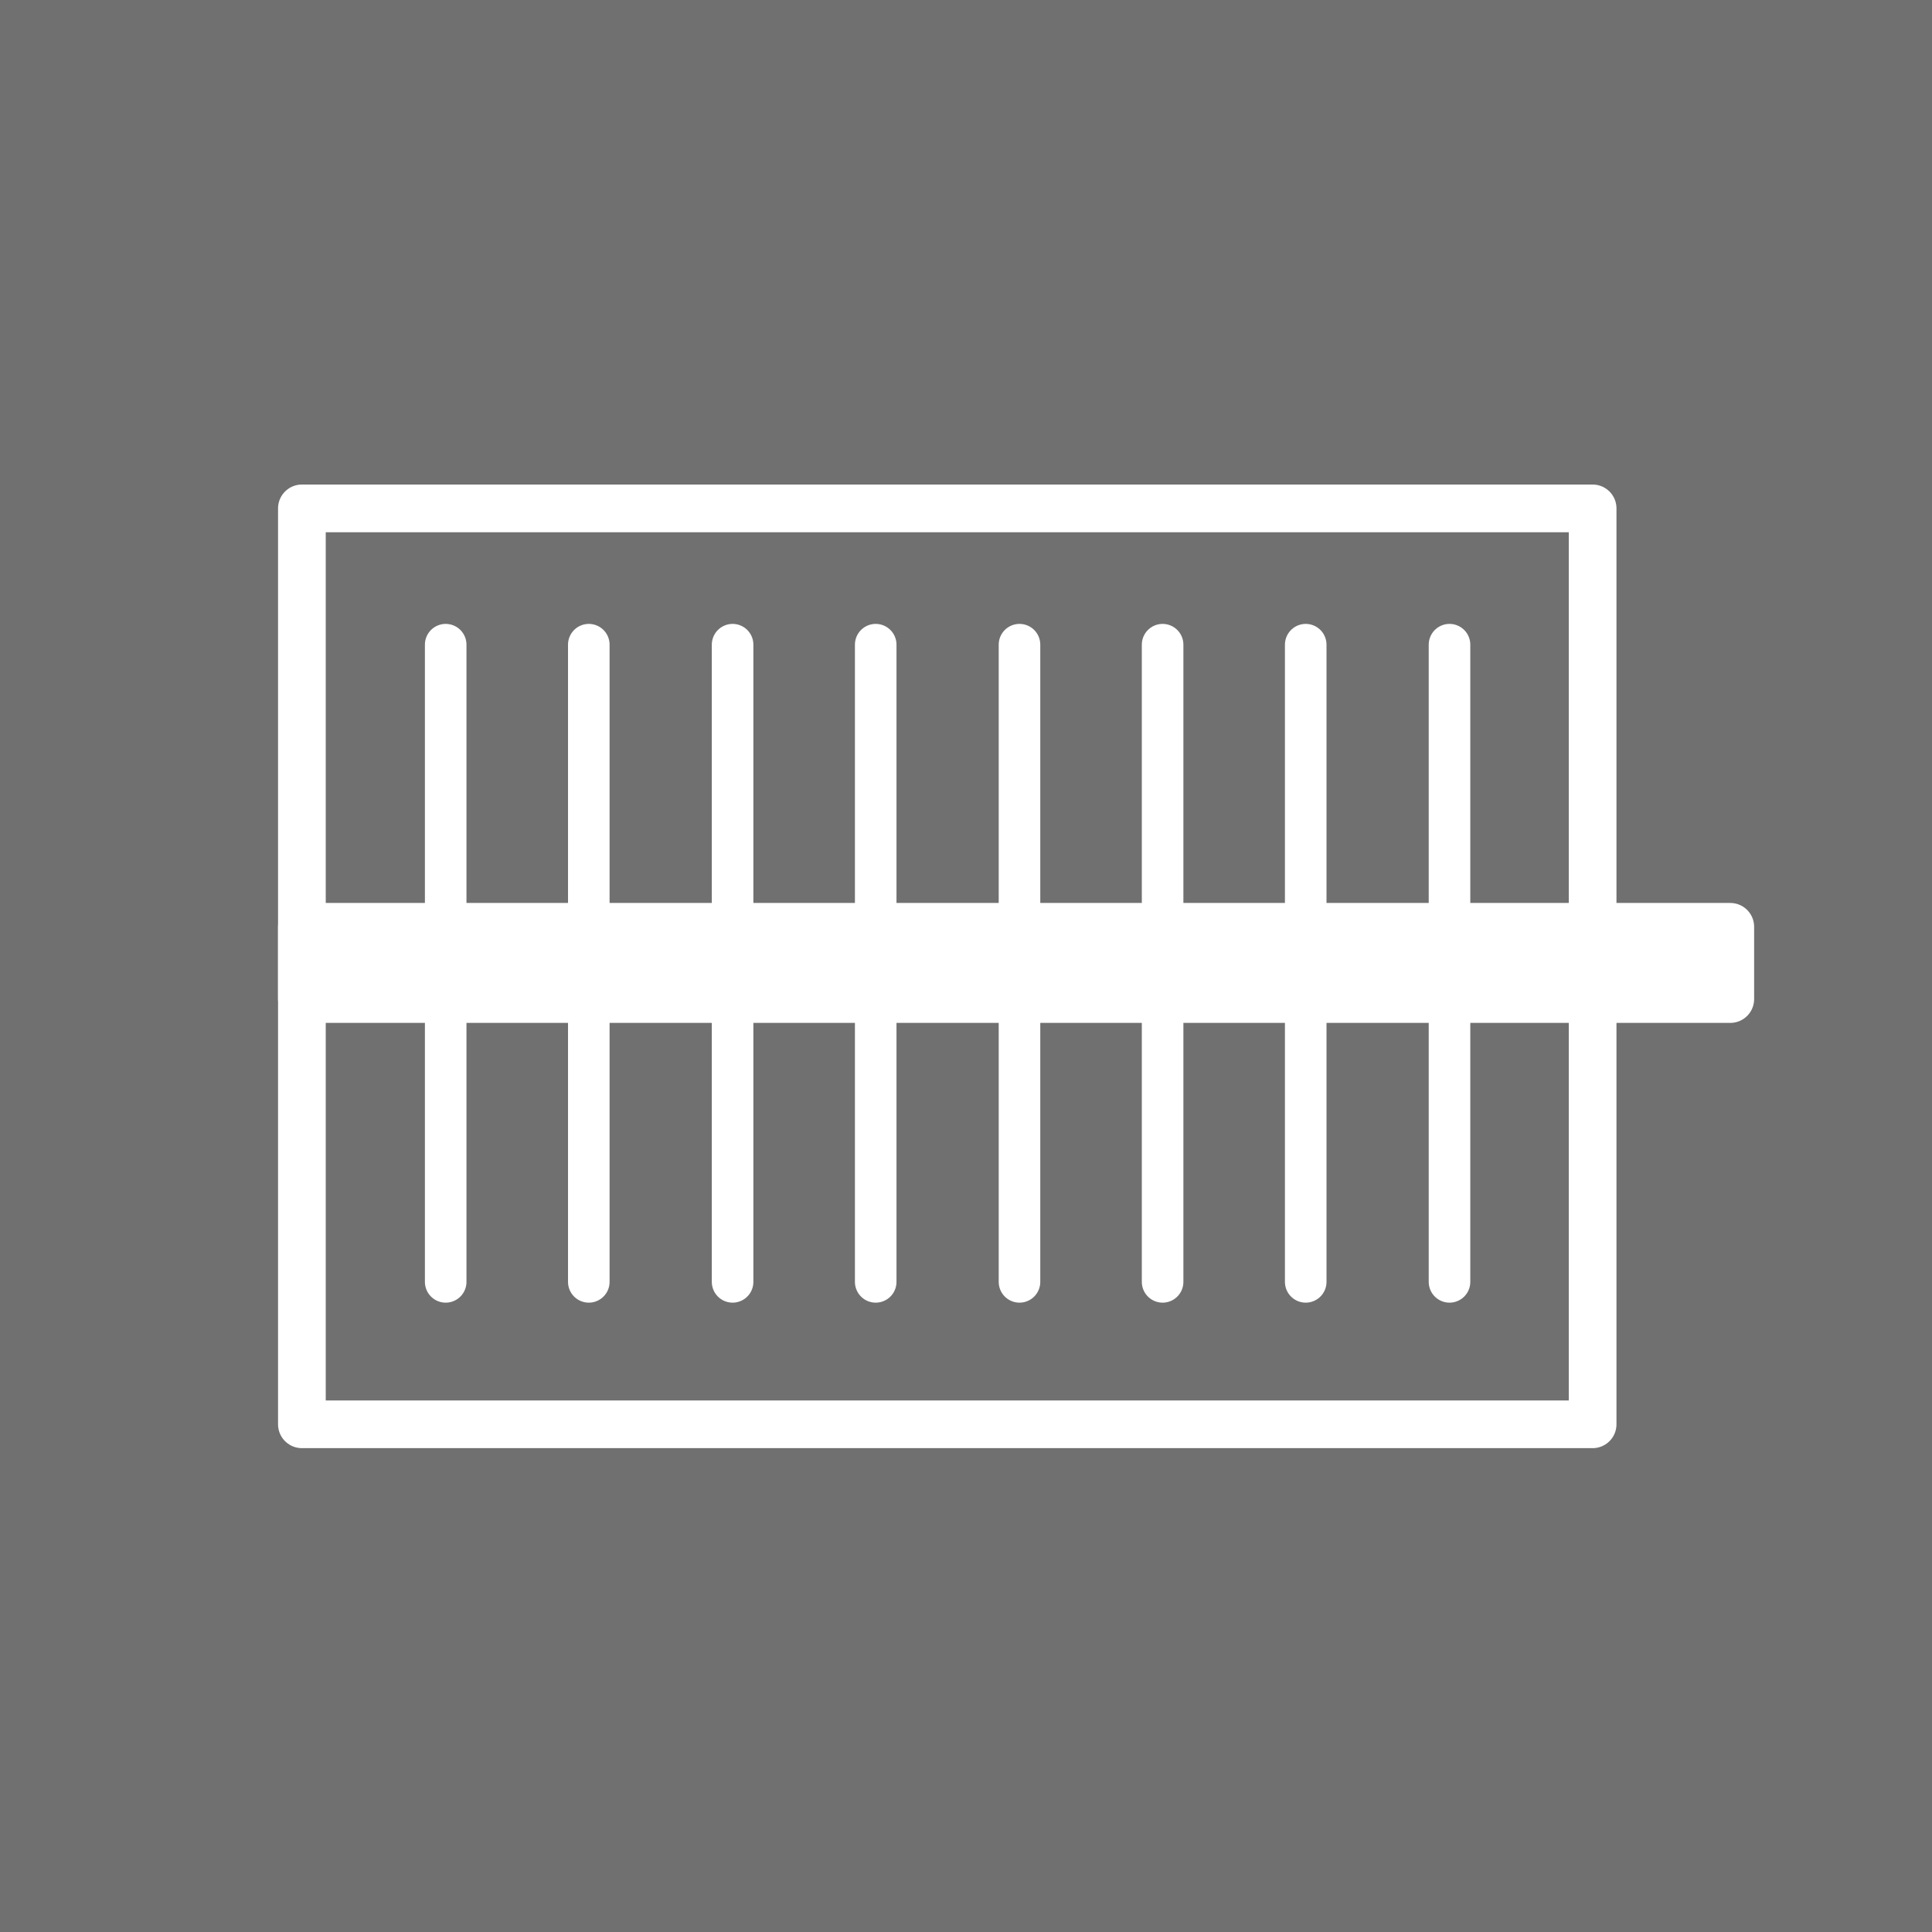 <svg xmlns="http://www.w3.org/2000/svg" viewBox="0 0 28.35 28.35"><defs><style>.cls-1{fill:#707070;}.cls-2,.cls-4{fill:none;}.cls-2,.cls-3,.cls-4{stroke:#fff;stroke-linecap:round;stroke-linejoin:round;}.cls-2,.cls-3{stroke-width:0.7px;}.cls-3{fill:#fff;}.cls-4{stroke-width:0.61px;}</style></defs><title>Nova Broiler System</title><g id="Livello_2" data-name="Livello 2"><g id="Livello_1-2" data-name="Livello 1"><rect class="cls-1" width="28.35" height="28.35"/><rect class="cls-2" x="4.43" y="7.46" width="18.94" height="13.44"/><rect class="cls-3" x="4.43" y="13.6" width="20.96" height="1.06"/><line class="cls-4" x1="6.54" y1="18.81" x2="6.54" y2="9.46"/><line class="cls-4" x1="8.64" y1="18.81" x2="8.64" y2="9.46"/><line class="cls-4" x1="10.75" y1="18.81" x2="10.75" y2="9.46"/><line class="cls-4" x1="12.85" y1="18.81" x2="12.85" y2="9.46"/><line class="cls-4" x1="14.96" y1="18.81" x2="14.96" y2="9.46"/><line class="cls-4" x1="17.06" y1="18.81" x2="17.06" y2="9.46"/><line class="cls-4" x1="19.16" y1="18.81" x2="19.16" y2="9.46"/><line class="cls-4" x1="21.27" y1="18.81" x2="21.27" y2="9.46"/></g></g></svg>